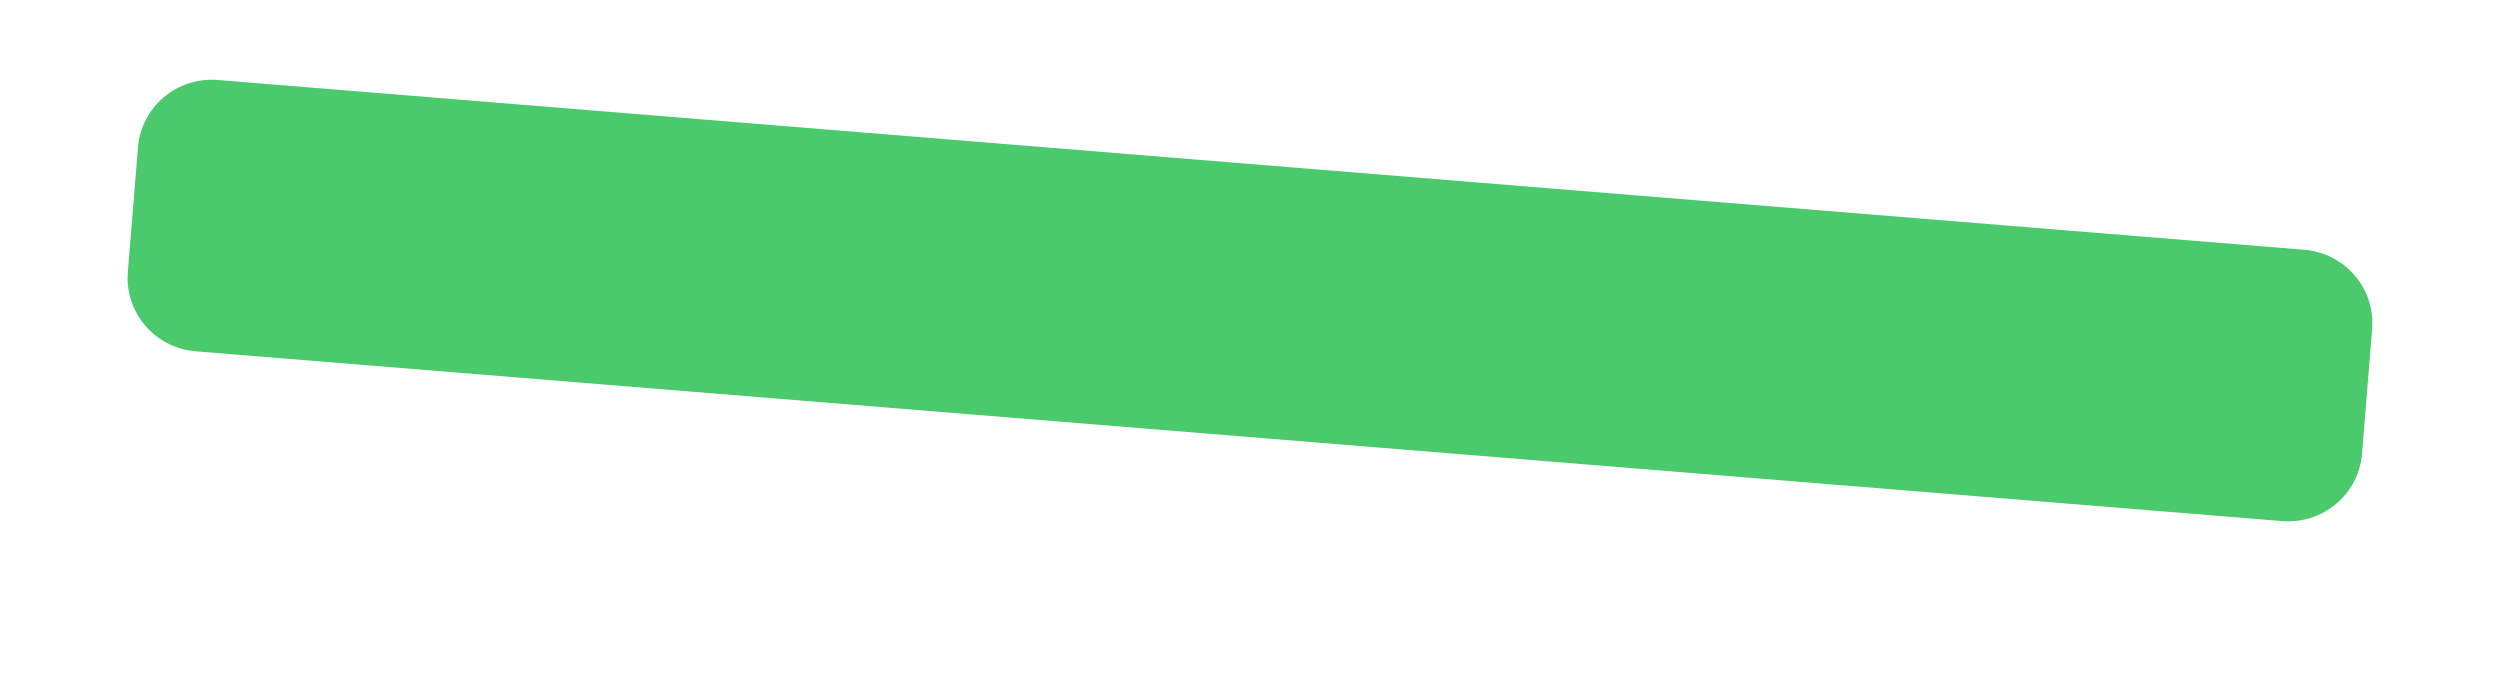 <?xml version="1.0" encoding="UTF-8"?> <svg xmlns="http://www.w3.org/2000/svg" width="2352" height="656" viewBox="0 0 2352 656" fill="none"> <g filter="url(#filter0_d_1672_124716)"> <path d="M129.816 123.597C132.916 85.495 166.538 57.139 204.913 60.261L2167.84 219.977C2206.21 223.1 2234.81 256.518 2231.71 294.62L2222.17 411.901C2219.07 450.002 2185.44 478.358 2147.07 475.236L184.144 315.52C145.769 312.397 117.173 278.979 120.273 240.877L129.816 123.597Z" fill="#4AC96D"></path> </g> <defs> <filter id="filter0_d_1672_124716" x="0" y="0" width="2352" height="655.543" filterUnits="userSpaceOnUse" color-interpolation-filters="sRGB"> <feFlood flood-opacity="0" result="BackgroundImageFix"></feFlood> <feColorMatrix in="SourceAlpha" type="matrix" values="0 0 0 0 0 0 0 0 0 0 0 0 0 0 0 0 0 0 127 0" result="hardAlpha"></feColorMatrix> <feOffset dy="15"></feOffset> <feGaussianBlur stdDeviation="15"></feGaussianBlur> <feComposite in2="hardAlpha" operator="out"></feComposite> <feColorMatrix type="matrix" values="0 0 0 0 0.29 0 0 0 0 0.788 0 0 0 0 0.427 0 0 0 0.4 0"></feColorMatrix> <feBlend mode="normal" in2="BackgroundImageFix" result="effect1_dropShadow_1672_124716"></feBlend> <feBlend mode="normal" in="SourceGraphic" in2="effect1_dropShadow_1672_124716" result="shape"></feBlend> </filter> </defs> </svg> 